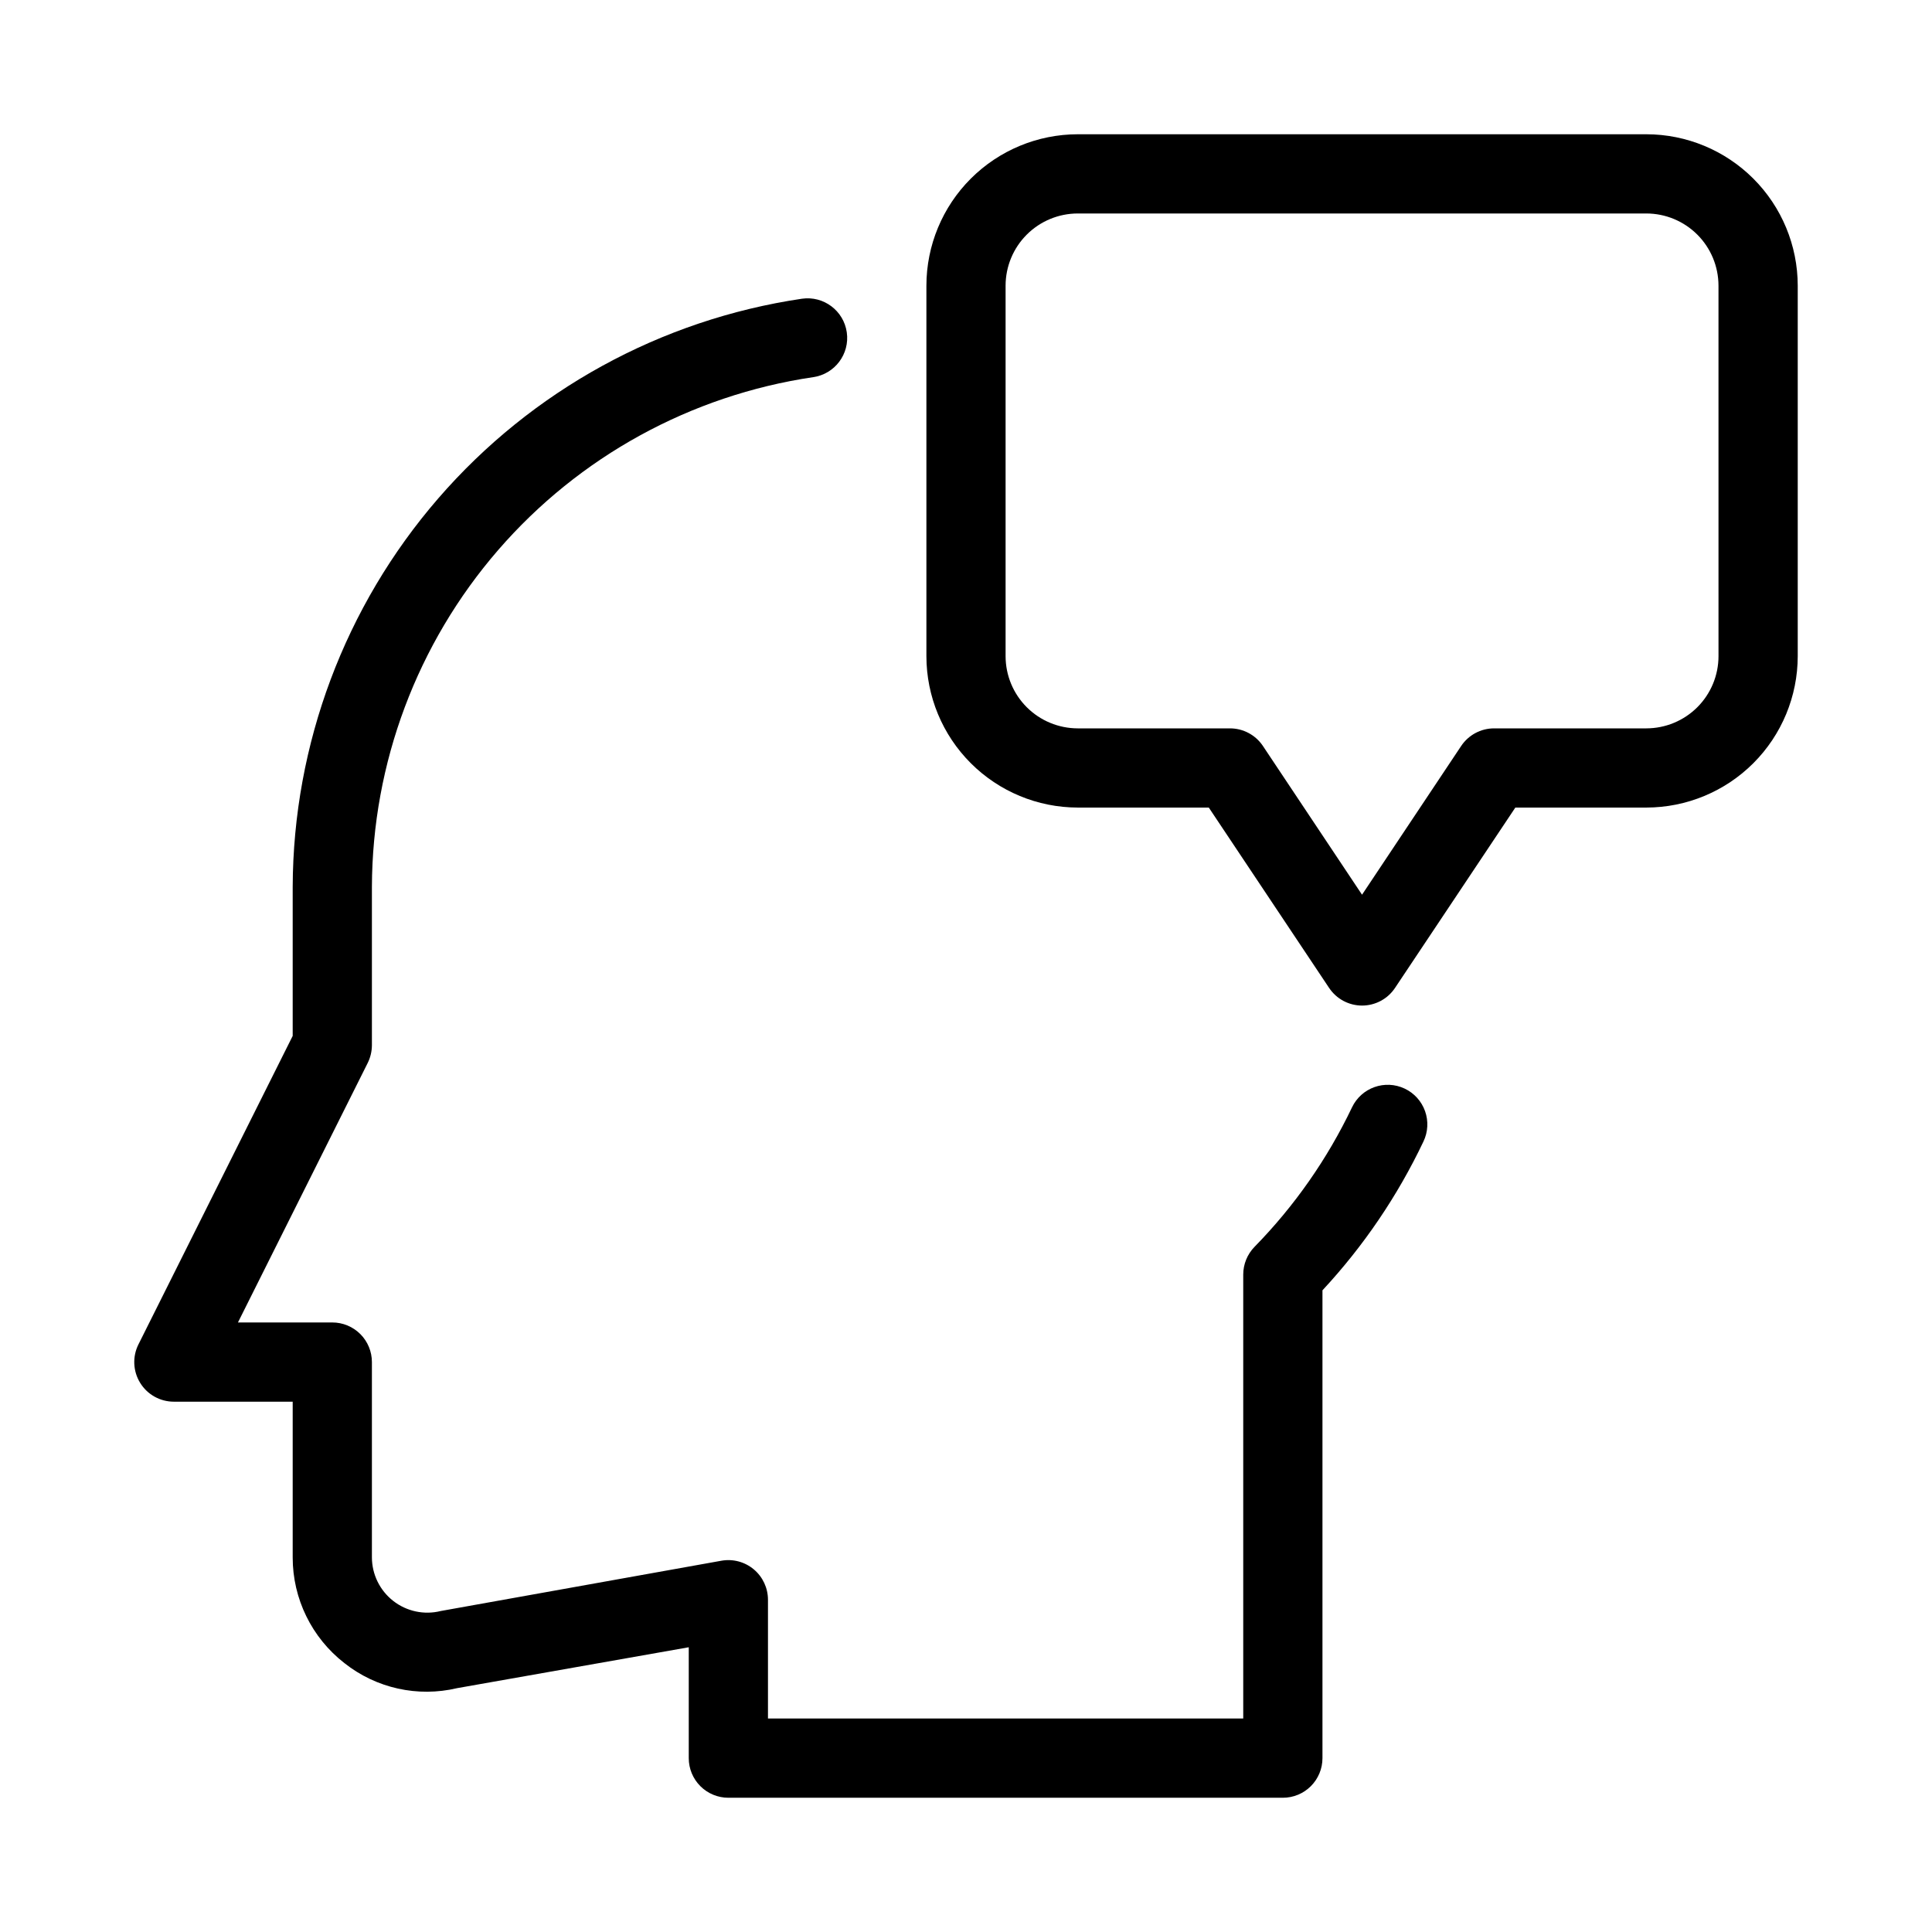 <?xml version="1.0" encoding="UTF-8"?>
<!-- Uploaded to: SVG Repo, www.svgrepo.com, Generator: SVG Repo Mixer Tools -->
<svg fill="#000000" width="800px" height="800px" version="1.1" viewBox="144 144 512 512" xmlns="http://www.w3.org/2000/svg">
 <g>
  <path d="m516.27 432.5c-5.234-2.488-11.492-0.262-13.98 4.973-6.516 13.652-15.238 26.137-25.82 36.945-1.922 1.965-3 4.602-3 7.348v117.66h-125.95v-31.488c-0.004-3.106-1.379-6.051-3.762-8.043-2.383-1.996-5.523-2.832-8.582-2.285l-74.395 13.328-0.004 0.004c-4.379 1.082-9.016 0.094-12.57-2.684-3.555-2.781-5.641-7.039-5.648-11.551v-51.746c0-2.781-1.105-5.453-3.074-7.422-1.969-1.965-4.637-3.074-7.422-3.074h-25.004l34.387-68.77c0.723-1.461 1.105-3.07 1.113-4.699v-41.984c0.113-32.781 11.977-64.434 33.434-89.215 21.457-24.781 51.086-41.047 83.512-45.848 5.738-0.824 9.727-6.144 8.902-11.883s-6.144-9.723-11.883-8.902c-37.418 5.539-71.609 24.309-96.371 52.902-24.762 28.594-38.453 65.117-38.586 102.95v39.508l-40.871 81.742c-1.633 3.254-1.461 7.117 0.453 10.215 1.91 3.098 5.289 4.981 8.93 4.981h31.488v41.25c-0.012 10.961 5.051 21.305 13.707 28.027 8.422 6.676 19.438 9.117 29.895 6.633l61.359-10.832v29.387c0 2.785 1.105 5.453 3.074 7.422s4.637 3.074 7.422 3.074h146.95-0.004c2.785 0 5.457-1.105 7.422-3.074 1.969-1.969 3.074-4.637 3.074-7.422v-123.98c10.883-11.707 19.91-25.008 26.766-39.445 1.203-2.512 1.355-5.402 0.426-8.027-0.93-2.625-2.863-4.777-5.379-5.973z"/>
  <path d="m580.3 179.58h-150.68c-10.637 0.012-20.832 4.242-28.352 11.762-7.523 7.519-11.754 17.719-11.762 28.355v98.199c0.008 10.637 4.238 20.832 11.762 28.355 7.519 7.519 17.715 11.75 28.352 11.762h34.723l31.887 47.801v-0.004c1.945 2.922 5.223 4.676 8.73 4.676 3.512 0 6.789-1.754 8.734-4.676l31.887-47.797h34.723c10.633-0.012 20.832-4.242 28.352-11.762 7.523-7.523 11.75-17.719 11.762-28.355v-98.199c-0.012-10.637-4.238-20.836-11.762-28.355-7.519-7.519-17.719-11.75-28.352-11.762zm19.121 138.32c-0.004 5.07-2.019 9.93-5.606 13.516-3.586 3.586-8.445 5.602-13.516 5.609h-40.348c-3.512 0-6.789 1.758-8.734 4.68l-26.262 39.402-26.258-39.402c-1.945-2.922-5.223-4.68-8.734-4.68h-40.348c-5.07-0.008-9.93-2.023-13.516-5.609-3.586-3.586-5.602-8.445-5.606-13.516v-98.199c0.004-5.07 2.019-9.934 5.606-13.52 3.586-3.582 8.445-5.602 13.516-5.606h150.68c5.07 0.004 9.93 2.023 13.516 5.606 3.586 3.586 5.602 8.449 5.606 13.52z"/>
 </g>
</svg>